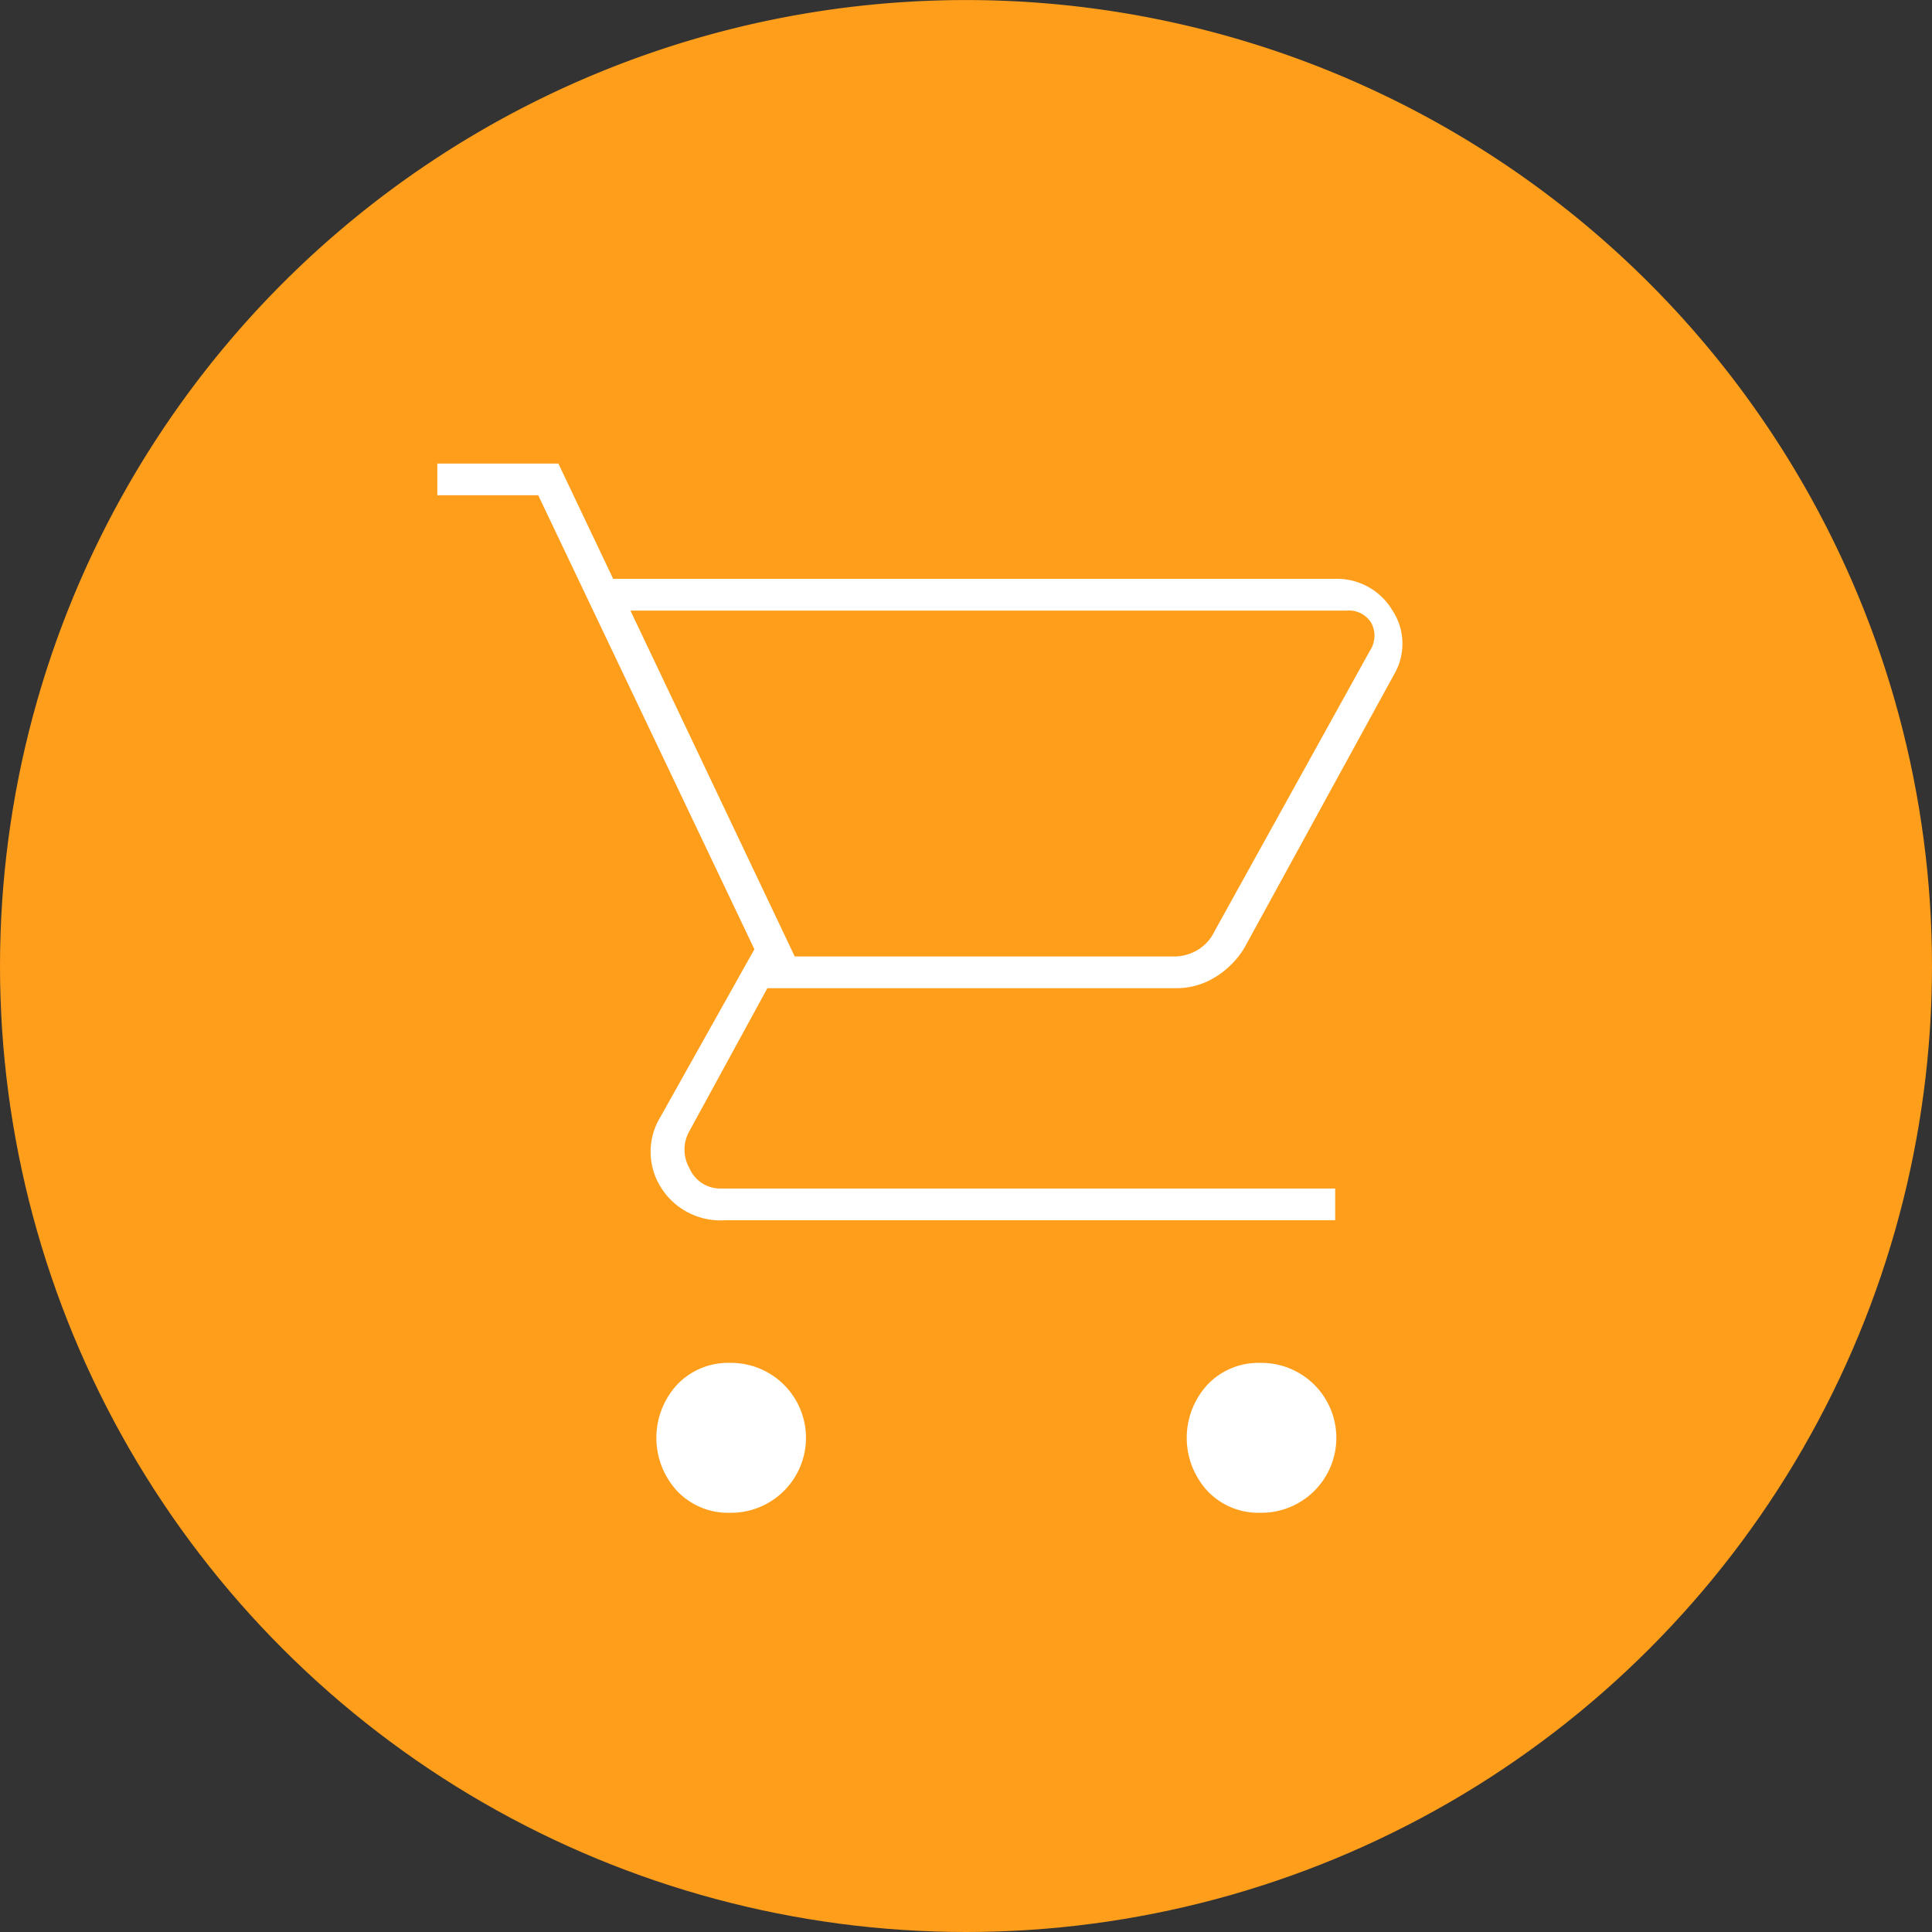<svg xmlns="http://www.w3.org/2000/svg" xmlns:xlink="http://www.w3.org/1999/xlink" width="112" height="112.002" viewBox="0 0 112 112.002">
  <rect x="0" y="0" width="112" height="112.002" fill="#333333" stroke="none"/>
  <defs>
    <clipPath id="clip-path">
      <path id="Path_1352" data-name="Path 1352" d="M56-54.743a56,56,0,0,0-56,56H0a56,56,0,0,0,56,56h0a56,56,0,0,0,56-56h0A56,56,0,0,0,56-54.743Z" transform="translate(0 54.743)" fill="#ff9e1b"/>
    </clipPath>
  </defs>
  <g id="Group_98" data-name="Group 98" transform="translate(0 54.743)">
    <g id="Group_92" data-name="Group 92" transform="translate(0 -54.743)" clip-path="url(#clip-path)">
      <g id="Group_85" data-name="Group 85" transform="translate(-0.002 0.001)">
        <path id="Path_1344" data-name="Path 1344" d="M28.63,57.259a56,56,0,1,0-56-56,56,56,0,0,0,56,56" transform="translate(27.372 54.743)" fill="#ff9e1b"/>
      </g>
      <g id="Group_87" data-name="Group 87" transform="translate(26.081 82.348)">
        <path id="Path_1347" data-name="Path 1347" d="M2.519,0,4.346,2.666l3.1.915L5.477,6.144l.09,3.231L2.519,8.29-.528,9.375l.09-3.231L-2.408,3.58l3.1-.915Z" transform="translate(2.408)" fill="#ff9e1b"/>
      </g>
      <g id="Group_88" data-name="Group 88" transform="translate(38.576 82.348)">
        <path id="Path_1348" data-name="Path 1348" d="M2.52,0,4.347,2.666l3.1.915L5.476,6.144l.09,3.231L2.52,8.29-.529,9.375l.09-3.231L-2.409,3.58l3.1-.915Z" transform="translate(2.409)" fill="#ff9e1b"/>
      </g>
      <g id="Group_89" data-name="Group 89" transform="translate(51.071 82.348)">
        <path id="Path_1349" data-name="Path 1349" d="M2.52,0,4.347,2.666l3.1.915L5.476,6.144l.09,3.231L2.52,8.29-.529,9.375l.09-3.231L-2.409,3.58l3.1-.915Z" transform="translate(2.409)" fill="#ff9e1b"/>
      </g>
      <g id="Group_90" data-name="Group 90" transform="translate(63.567 82.348)">
        <path id="Path_1350" data-name="Path 1350" d="M2.52,0,4.347,2.666l3.1.915L5.476,6.144l.09,3.231L2.52,8.29-.529,9.375l.09-3.231L-2.409,3.58l3.1-.915Z" transform="translate(2.409)" fill="#ff9e1b"/>
      </g>
      <g id="Group_91" data-name="Group 91" transform="translate(76.062 82.348)">
        <path id="Path_1351" data-name="Path 1351" d="M2.52,0,4.347,2.666l3.1.915L5.476,6.144l.09,3.231L2.52,8.29-.529,9.375l.09-3.231L-2.409,3.58l3.1-.915Z" transform="translate(2.409)" fill="#ff9e1b"/>
      </g>
    </g>
    <path id="shopping_cart_FILL0_wght100_GRAD0_opsz48" d="M21.71,66.123a4.063,4.063,0,0,1-3.05-1.253,4.55,4.55,0,0,1,0-6.183,4.063,4.063,0,0,1,3.05-1.253,4.345,4.345,0,1,1,0,8.689Zm30.746,0a4.063,4.063,0,0,1-3.05-1.253,4.55,4.55,0,0,1,0-6.183,4.063,4.063,0,0,1,3.05-1.253,4.345,4.345,0,1,1,0,8.689Zm-36.511-52.3L25.47,33.874H47.443a2.629,2.629,0,0,0,1.379-.376,2.488,2.488,0,0,0,.961-1.044l9.023-16.292a1.573,1.573,0,0,0,.084-1.629,1.513,1.513,0,0,0-1.42-.71Zm-1-1.838H56.717a3.732,3.732,0,0,1,3.384,1.8,3.51,3.51,0,0,1,.125,3.718L51.537,33.372a5.039,5.039,0,0,1-1.713,1.713,4.235,4.235,0,0,1-2.214.627H23.883l-4.512,8.271a2.161,2.161,0,0,0,0,2.172,1.932,1.932,0,0,0,1.838,1.17H56.8v1.838H21.46a4.069,4.069,0,0,1-3.76-1.922,3.872,3.872,0,0,1,0-4.094l5.431-9.692L10.6,7.138H4.75V5.3h7.018ZM25.47,33.874h0Z" transform="translate(20.602 -33.169)" fill="#fff"/>
  </g>
</svg>
